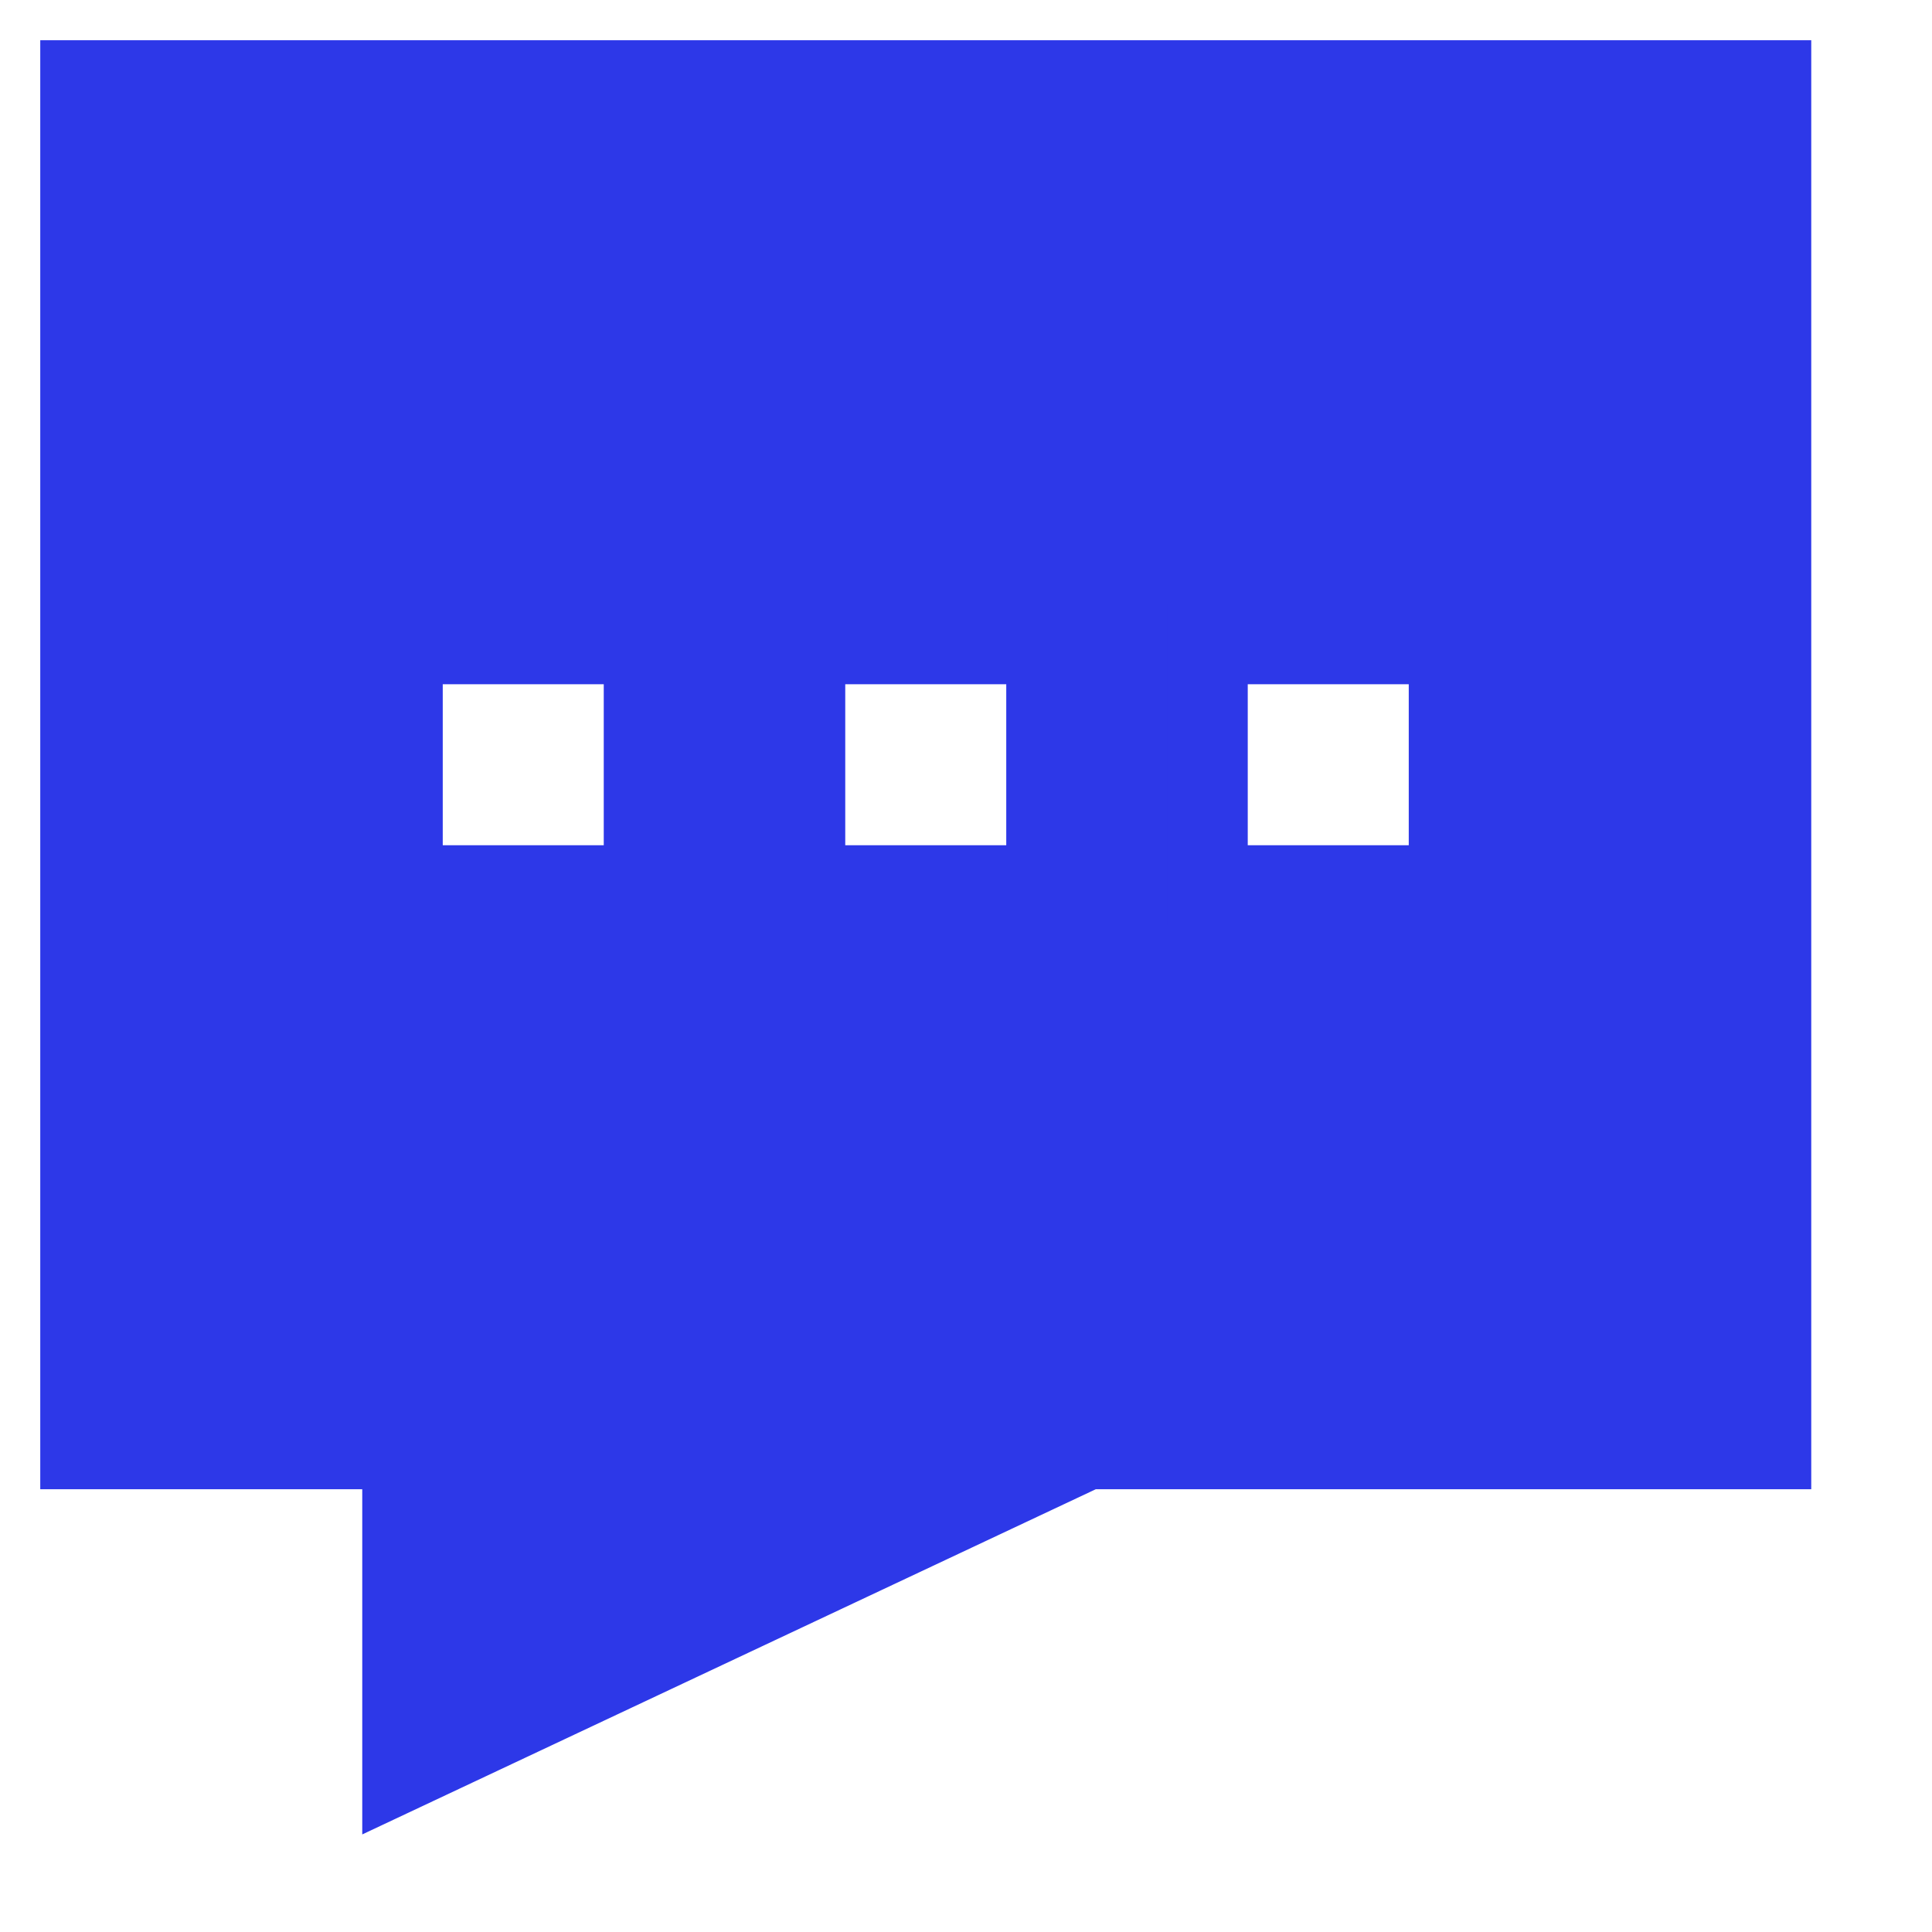<svg xmlns="http://www.w3.org/2000/svg" xmlns:xlink="http://www.w3.org/1999/xlink" fill="#2D38E8" height="800px" width="800px" id="Filled_Icons" x="0px" y="0px" viewBox="0 0 24 24" xml:space="preserve" stroke="#2D38E8"><g id="SVGRepo_bgCarrier" stroke-width="0"></g><g id="SVGRepo_tracerCarrier" stroke-linecap="round" stroke-linejoin="round"></g><g id="SVGRepo_iconCarrier"> <g id="Contact-Us-Filled"> <path d="M1,1v17h4v4l8.5-4H22V1H1z M8,11H5V8h3V11z M13,11h-3V8h3V11z M18,11h-3V8h3V11z"></path> </g> </g></svg>